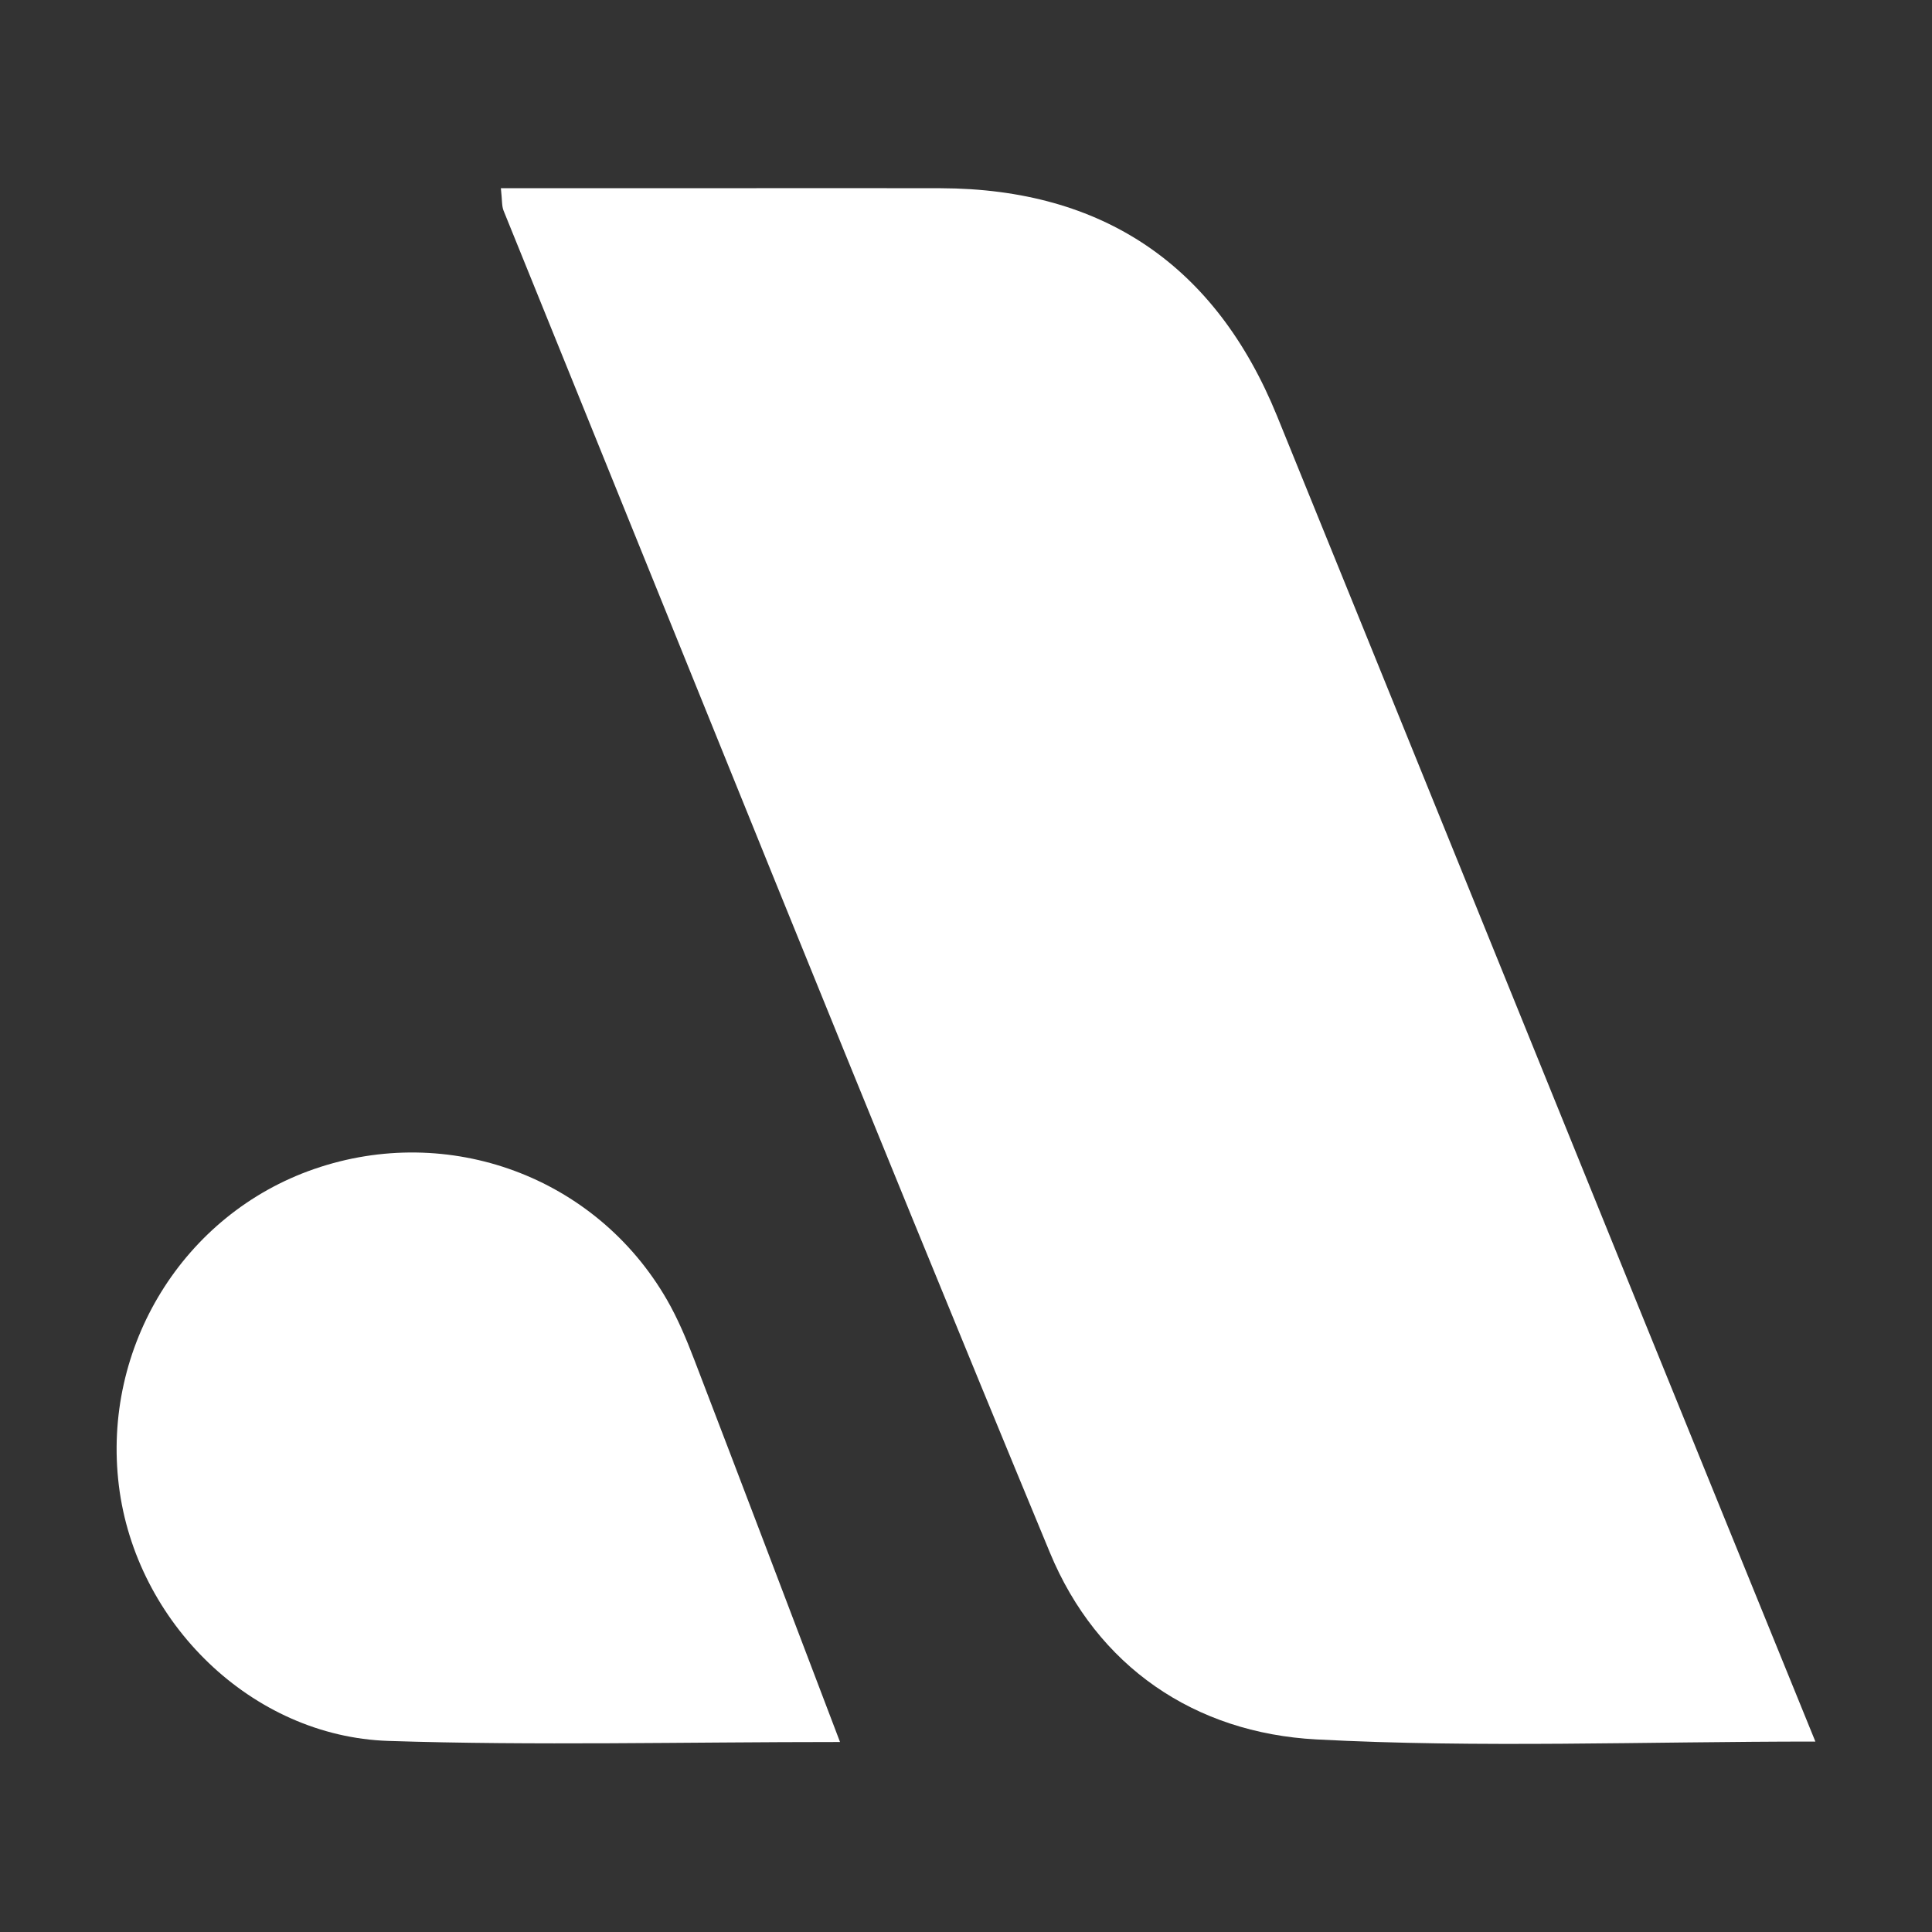 <?xml version="1.0" encoding="UTF-8"?>
<svg id="Layer_1" data-name="Layer 1" xmlns="http://www.w3.org/2000/svg" viewBox="0 0 1080 1080">
  <rect x="0" y="0" width="1080" height="1080" fill="#333333" stroke="none"/>
  <defs>
    <style>
      .cls-1 {
        fill: #fff;
        stroke-width: 0px;
      }
    </style>
  </defs>
  <path class="cls-1" d="M1014.81,973.54c-96.35,0-187.86,3.63-278.93-1.19-68.09-3.61-122.59-40.75-148.96-104.39-103.36-249.42-203.91-500-305.41-750.18-1.08-2.65-.76-5.87-1.52-12.58,43.58,0,86.22,0,128.86,0,39.04,0,78.08-.1,117.12.02,90.49.29,153.6,42.93,187.95,127.42,66.5,163.57,132.77,327.23,199.18,490.84,33.15,81.67,66.41,163.29,101.71,250.06Z"/>
  <path class="cls-1" d="M469.57,973.79c-88.2,0-170.38,2.07-252.41-.6-76.56-2.49-141.31-66.35-150.71-142.7-9.57-77.68,36.13-151.75,109.2-177.01,75.18-25.99,157.51,4.33,197.14,73.04,6.12,10.61,10.91,22.09,15.31,33.56,26.77,69.74,53.26,139.59,81.48,213.72Z"/>
</svg>